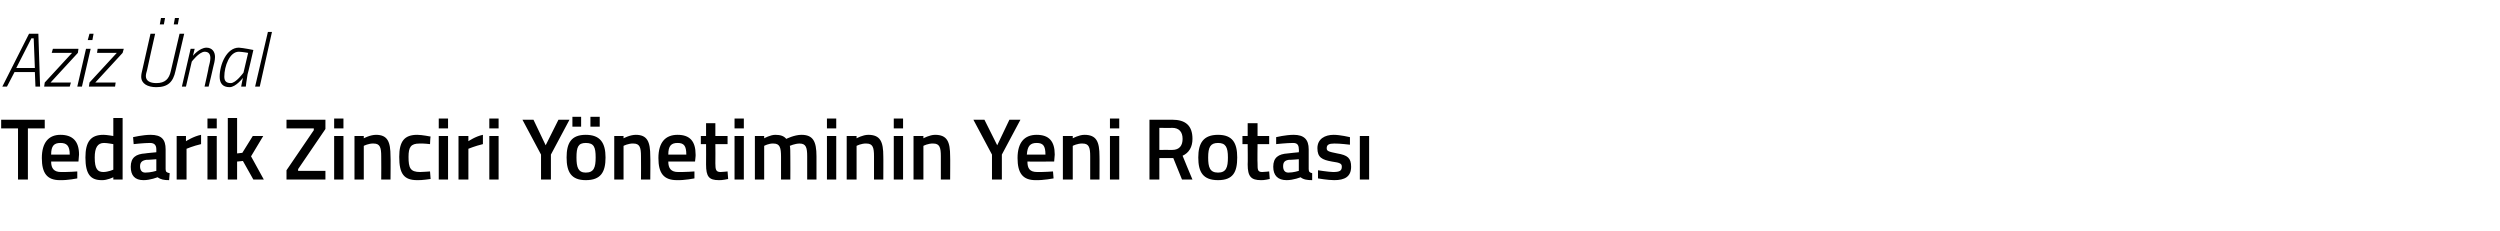 <?xml version="1.0" standalone="no"?><!DOCTYPE svg PUBLIC "-//W3C//DTD SVG 1.1//EN" "http://www.w3.org/Graphics/SVG/1.1/DTD/svg11.dtd"><svg xmlns="http://www.w3.org/2000/svg" version="1.1" width="430.2px" height="39.8px" viewBox="0 -3 430.2 39.8" style="top:-3px">  <desc>Aziz nal Tedarik Zinciri Y netiminin Yeni Rotas</desc>  <defs/>  <g id="Polygon360801">    <path d="M 0.2 17.6 L 7.7 17.6 L 7.7 19.1 L 4.8 19.1 L 4.8 27.9 L 3.1 27.9 L 3.1 19.1 L 0.2 19.1 L 0.2 17.6 Z M 13.3 26.5 L 13.3 27.7 C 13.3 27.7 11.63 28.04 10.3 28 C 8.1 28 7.2 26.8 7.2 24.2 C 7.2 21.5 8.4 20.2 10.4 20.2 C 12.5 20.2 13.6 21.3 13.6 23.6 C 13.59 23.65 13.5 24.8 13.5 24.8 C 13.5 24.8 8.83 24.81 8.8 24.8 C 8.8 26 9.3 26.6 10.5 26.6 C 11.73 26.62 13.3 26.5 13.3 26.5 Z M 12 23.6 C 12 22.1 11.5 21.6 10.4 21.6 C 9.3 21.6 8.8 22.1 8.8 23.6 C 8.8 23.6 12 23.6 12 23.6 Z M 21.1 27.9 L 19.5 27.9 L 19.5 27.5 C 19.5 27.5 18.42 28.04 17.5 28 C 15.6 28 14.7 27 14.7 24.1 C 14.7 21.4 15.6 20.2 17.8 20.2 C 18.4 20.2 19.4 20.4 19.5 20.4 C 19.5 20.41 19.5 17.3 19.5 17.3 L 21.1 17.3 L 21.1 27.9 Z M 19.5 26.2 C 19.5 26.2 19.5 21.77 19.5 21.8 C 19.4 21.8 18.5 21.6 17.9 21.6 C 16.8 21.6 16.3 22.4 16.3 24.1 C 16.3 26.1 16.8 26.6 17.8 26.6 C 18.62 26.59 19.5 26.2 19.5 26.2 Z M 28.5 26.1 C 28.5 26.6 28.7 26.7 29.2 26.8 C 29.2 26.8 29.1 28 29.1 28 C 28.2 28 27.7 27.9 27.1 27.5 C 27.1 27.5 25.9 28 24.7 28 C 23.2 28 22.5 27.2 22.5 25.7 C 22.5 24.1 23.4 23.5 25 23.4 C 24.96 23.38 26.9 23.2 26.9 23.2 C 26.9 23.2 26.9 22.68 26.9 22.7 C 26.9 21.9 26.5 21.6 25.8 21.6 C 24.79 21.6 23 21.8 23 21.8 L 22.9 20.6 C 22.9 20.6 24.55 20.21 25.9 20.2 C 27.8 20.2 28.5 21 28.5 22.7 C 28.5 22.7 28.5 26.1 28.5 26.1 Z M 25.2 24.5 C 24.5 24.6 24.1 24.9 24.1 25.6 C 24.1 26.3 24.4 26.7 25 26.7 C 25.89 26.71 26.9 26.4 26.9 26.4 L 26.9 24.4 C 26.9 24.4 25.15 24.54 25.2 24.5 Z M 30.4 20.4 L 32 20.4 L 32 21.3 C 32 21.3 33.31 20.45 34.6 20.2 C 34.6 20.2 34.6 21.8 34.6 21.8 C 33.22 22.12 32.1 22.6 32.1 22.6 L 32.1 27.9 L 30.4 27.9 L 30.4 20.4 Z M 35.7 20.4 L 37.3 20.4 L 37.3 27.9 L 35.7 27.9 L 35.7 20.4 Z M 35.7 17.4 L 37.3 17.4 L 37.3 19.1 L 35.7 19.1 L 35.7 17.4 Z M 39.2 27.9 L 39.2 17.3 L 40.8 17.3 L 40.8 23.4 L 41.7 23.3 L 43.5 20.4 L 45.3 20.4 L 43.2 23.9 L 45.4 27.9 L 43.6 27.9 L 41.8 24.7 L 40.8 24.8 L 40.8 27.9 L 39.2 27.9 Z M 49.3 17.6 L 56 17.6 L 56 19.2 L 51.3 26.1 L 51.3 26.4 L 56 26.4 L 56 27.9 L 49.3 27.9 L 49.3 26.3 L 54 19.4 L 54 19.1 L 49.3 19.1 L 49.3 17.6 Z M 57.5 20.4 L 59.1 20.4 L 59.1 27.9 L 57.5 27.9 L 57.5 20.4 Z M 57.5 17.4 L 59.1 17.4 L 59.1 19.1 L 57.5 19.1 L 57.5 17.4 Z M 61 27.9 L 61 20.4 L 62.6 20.4 L 62.6 20.8 C 62.6 20.8 63.67 20.21 64.7 20.2 C 66.7 20.2 67.2 21.4 67.2 23.9 C 67.24 23.85 67.2 27.9 67.2 27.9 L 65.6 27.9 C 65.6 27.9 65.63 23.9 65.6 23.9 C 65.6 22.4 65.4 21.7 64.3 21.7 C 63.42 21.66 62.6 22.1 62.6 22.1 L 62.6 27.9 L 61 27.9 Z M 74.1 20.5 C 74.05 20.5 74 21.8 74 21.8 C 74 21.8 72.81 21.66 72.2 21.7 C 70.7 21.7 70.3 22.3 70.3 24 C 70.3 25.9 70.6 26.6 72.3 26.6 C 72.82 26.59 74 26.5 74 26.5 L 74.1 27.8 C 74.1 27.8 72.54 28.04 71.8 28 C 69.5 28 68.7 26.9 68.7 24 C 68.7 21.3 69.6 20.2 71.8 20.2 C 72.6 20.2 74.1 20.5 74.1 20.5 Z M 75.5 20.4 L 77.1 20.4 L 77.1 27.9 L 75.5 27.9 L 75.5 20.4 Z M 75.5 17.4 L 77.1 17.4 L 77.1 19.1 L 75.5 19.1 L 75.5 17.4 Z M 78.9 20.4 L 80.6 20.4 L 80.6 21.3 C 80.6 21.3 81.84 20.45 83.1 20.2 C 83.1 20.2 83.1 21.8 83.1 21.8 C 81.75 22.12 80.6 22.6 80.6 22.6 L 80.6 27.9 L 78.9 27.9 L 78.9 20.4 Z M 84.2 20.4 L 85.8 20.4 L 85.8 27.9 L 84.2 27.9 L 84.2 20.4 Z M 84.2 17.4 L 85.8 17.4 L 85.8 19.1 L 84.2 19.1 L 84.2 17.4 Z M 94.8 27.9 L 93.1 27.9 L 93.1 23.6 L 89.9 17.6 L 91.8 17.6 L 93.9 22 L 96.1 17.6 L 98 17.6 L 94.8 23.6 L 94.8 27.9 Z M 97.5 24.1 C 97.5 26.6 98.3 28 100.8 28 C 103.4 28 104.2 26.6 104.2 24.1 C 104.2 21.6 103.3 20.2 100.8 20.2 C 98.3 20.2 97.5 21.6 97.5 24.1 Z M 99.2 24.1 C 99.2 22.3 99.5 21.6 100.8 21.6 C 102.2 21.6 102.5 22.3 102.5 24.1 C 102.5 25.8 102.2 26.7 100.8 26.7 C 99.5 26.7 99.2 25.8 99.2 24.1 Z M 98.5 17.1 L 100 17.1 L 100 18.8 L 98.5 18.8 L 98.5 17.1 Z M 101.6 17.1 L 103.2 17.1 L 103.2 18.8 L 101.6 18.8 L 101.6 17.1 Z M 105.7 27.9 L 105.7 20.4 L 107.3 20.4 L 107.3 20.8 C 107.3 20.8 108.37 20.21 109.4 20.2 C 111.4 20.2 111.9 21.4 111.9 23.9 C 111.94 23.85 111.9 27.9 111.9 27.9 L 110.3 27.9 C 110.3 27.9 110.33 23.9 110.3 23.9 C 110.3 22.4 110.1 21.7 109 21.7 C 108.12 21.66 107.3 22.1 107.3 22.1 L 107.3 27.9 L 105.7 27.9 Z M 119.5 26.5 L 119.5 27.7 C 119.5 27.7 117.78 28.04 116.5 28 C 114.2 28 113.3 26.8 113.3 24.2 C 113.3 21.5 114.5 20.2 116.6 20.2 C 118.7 20.2 119.7 21.3 119.7 23.6 C 119.74 23.65 119.6 24.8 119.6 24.8 C 119.6 24.8 114.99 24.81 115 24.8 C 115 26 115.5 26.6 116.7 26.6 C 117.89 26.62 119.5 26.5 119.5 26.5 Z M 118.1 23.6 C 118.1 22.1 117.7 21.6 116.6 21.6 C 115.5 21.6 115 22.1 115 23.6 C 115 23.6 118.1 23.6 118.1 23.6 Z M 123.1 21.8 C 123.1 21.8 123.13 25.07 123.1 25.1 C 123.1 26.2 123.2 26.6 124 26.6 C 124.38 26.59 125.2 26.5 125.2 26.5 L 125.3 27.8 C 125.3 27.8 124.26 28.04 123.7 28 C 122 28 121.5 27.4 121.5 25.3 C 121.52 25.25 121.5 21.8 121.5 21.8 L 120.6 21.8 L 120.6 20.4 L 121.5 20.4 L 121.5 18.2 L 123.1 18.2 L 123.1 20.4 L 125.2 20.4 L 125.2 21.8 L 123.1 21.8 Z M 126.4 20.4 L 128 20.4 L 128 27.9 L 126.4 27.9 L 126.4 20.4 Z M 126.4 17.4 L 128 17.4 L 128 19.1 L 126.4 19.1 L 126.4 17.4 Z M 129.9 27.9 L 129.9 20.4 L 131.5 20.4 L 131.5 20.8 C 131.5 20.8 132.54 20.21 133.4 20.2 C 134.3 20.2 134.9 20.4 135.3 20.9 C 135.3 20.9 136.7 20.2 137.9 20.2 C 139.9 20.2 140.5 21.3 140.5 23.9 C 140.5 23.85 140.5 27.9 140.5 27.9 L 138.9 27.9 C 138.9 27.9 138.89 23.9 138.9 23.9 C 138.9 22.4 138.7 21.7 137.6 21.7 C 136.8 21.7 135.9 22.1 135.9 22.1 C 136 22.2 136 23.3 136 24 C 136.02 23.99 136 27.9 136 27.9 L 134.4 27.9 C 134.4 27.9 134.4 24.02 134.4 24 C 134.4 22.4 134.2 21.7 133.1 21.7 C 132.27 21.66 131.5 22.1 131.5 22.1 L 131.5 27.9 L 129.9 27.9 Z M 142.3 20.4 L 143.9 20.4 L 143.9 27.9 L 142.3 27.9 L 142.3 20.4 Z M 142.3 17.4 L 143.9 17.4 L 143.9 19.1 L 142.3 19.1 L 142.3 17.4 Z M 145.7 27.9 L 145.7 20.4 L 147.4 20.4 L 147.4 20.8 C 147.4 20.8 148.45 20.21 149.4 20.2 C 151.5 20.2 152 21.4 152 23.9 C 152.02 23.85 152 27.9 152 27.9 L 150.4 27.9 C 150.4 27.9 150.41 23.9 150.4 23.9 C 150.4 22.4 150.2 21.7 149.1 21.7 C 148.2 21.66 147.4 22.1 147.4 22.1 L 147.4 27.9 L 145.7 27.9 Z M 153.8 20.4 L 155.4 20.4 L 155.4 27.9 L 153.8 27.9 L 153.8 20.4 Z M 153.8 17.4 L 155.4 17.4 L 155.4 19.1 L 153.8 19.1 L 153.8 17.4 Z M 157.2 27.9 L 157.2 20.4 L 158.9 20.4 L 158.9 20.8 C 158.9 20.8 159.96 20.21 160.9 20.2 C 163 20.2 163.5 21.4 163.5 23.9 C 163.53 23.85 163.5 27.9 163.5 27.9 L 161.9 27.9 C 161.9 27.9 161.91 23.9 161.9 23.9 C 161.9 22.4 161.7 21.7 160.6 21.7 C 159.7 21.66 158.9 22.1 158.9 22.1 L 158.9 27.9 L 157.2 27.9 Z M 172.4 27.9 L 170.7 27.9 L 170.7 23.6 L 167.5 17.6 L 169.4 17.6 L 171.6 22 L 173.7 17.6 L 175.6 17.6 L 172.4 23.6 L 172.4 27.9 Z M 181.2 26.5 L 181.3 27.7 C 181.3 27.7 179.55 28.04 178.2 28 C 176 28 175.1 26.8 175.1 24.2 C 175.1 21.5 176.3 20.2 178.4 20.2 C 180.5 20.2 181.5 21.3 181.5 23.6 C 181.51 23.65 181.4 24.8 181.4 24.8 C 181.4 24.8 176.76 24.81 176.8 24.8 C 176.8 26 177.2 26.6 178.5 26.6 C 179.66 26.62 181.2 26.5 181.2 26.5 Z M 179.9 23.6 C 179.9 22.1 179.5 21.6 178.4 21.6 C 177.3 21.6 176.8 22.1 176.7 23.6 C 176.7 23.6 179.9 23.6 179.9 23.6 Z M 182.9 27.9 L 182.9 20.4 L 184.6 20.4 L 184.6 20.8 C 184.6 20.8 185.65 20.21 186.6 20.2 C 188.7 20.2 189.2 21.4 189.2 23.9 C 189.22 23.85 189.2 27.9 189.2 27.9 L 187.6 27.9 C 187.6 27.9 187.61 23.9 187.6 23.9 C 187.6 22.4 187.4 21.7 186.3 21.7 C 185.4 21.66 184.6 22.1 184.6 22.1 L 184.6 27.9 L 182.9 27.9 Z M 191 20.4 L 192.6 20.4 L 192.6 27.9 L 191 27.9 L 191 20.4 Z M 191 17.4 L 192.6 17.4 L 192.6 19.1 L 191 19.1 L 191 17.4 Z M 199.5 24.2 L 199.5 27.9 L 197.8 27.9 L 197.8 17.6 C 197.8 17.6 201.69 17.6 201.7 17.6 C 204 17.6 205.2 18.6 205.2 20.9 C 205.2 22.3 204.6 23.3 203.5 23.8 C 203.49 23.84 205.2 27.9 205.2 27.9 L 203.4 27.9 L 201.9 24.2 L 199.5 24.2 Z M 201.7 19 C 201.69 19.04 199.5 19 199.5 19 L 199.5 22.8 C 199.5 22.8 201.72 22.78 201.7 22.8 C 203 22.8 203.5 22 203.5 20.9 C 203.5 19.7 202.9 19 201.7 19 Z M 212.9 24.1 C 212.9 26.6 212.2 28 209.6 28 C 207 28 206.2 26.6 206.2 24.1 C 206.2 21.6 207.1 20.2 209.6 20.2 C 212.1 20.2 212.9 21.6 212.9 24.1 Z M 211.3 24.1 C 211.3 22.3 210.9 21.6 209.6 21.6 C 208.3 21.6 207.9 22.3 207.9 24.1 C 207.9 25.8 208.2 26.7 209.6 26.7 C 211 26.7 211.3 25.8 211.3 24.1 Z M 216.4 21.8 C 216.4 21.8 216.36 25.07 216.4 25.1 C 216.4 26.2 216.4 26.6 217.2 26.6 C 217.6 26.59 218.4 26.5 218.4 26.5 L 218.5 27.8 C 218.5 27.8 217.48 28.04 217 28 C 215.3 28 214.7 27.4 214.7 25.3 C 214.74 25.25 214.7 21.8 214.7 21.8 L 213.8 21.8 L 213.8 20.4 L 214.7 20.4 L 214.7 18.2 L 216.4 18.2 L 216.4 20.4 L 218.4 20.4 L 218.4 21.8 L 216.4 21.8 Z M 225.2 26.1 C 225.2 26.6 225.4 26.7 225.8 26.8 C 225.8 26.8 225.8 28 225.8 28 C 224.9 28 224.3 27.9 223.8 27.5 C 223.8 27.5 222.6 28 221.4 28 C 219.9 28 219.1 27.2 219.1 25.7 C 219.1 24.1 220 23.5 221.6 23.4 C 221.61 23.38 223.5 23.2 223.5 23.2 C 223.5 23.2 223.55 22.68 223.5 22.7 C 223.5 21.9 223.2 21.6 222.5 21.6 C 221.44 21.6 219.6 21.8 219.6 21.8 L 219.6 20.6 C 219.6 20.6 221.2 20.21 222.6 20.2 C 224.4 20.2 225.2 21 225.2 22.7 C 225.2 22.7 225.2 26.1 225.2 26.1 Z M 221.8 24.5 C 221.1 24.6 220.8 24.9 220.8 25.6 C 220.8 26.3 221.1 26.7 221.7 26.7 C 222.54 26.71 223.5 26.4 223.5 26.4 L 223.5 24.4 C 223.5 24.4 221.8 24.54 221.8 24.5 Z M 232.3 21.9 C 232.3 21.9 230.51 21.68 229.6 21.7 C 228.7 21.7 228.3 21.9 228.3 22.5 C 228.3 23 228.6 23.1 230.1 23.4 C 231.9 23.7 232.5 24.2 232.5 25.7 C 232.5 27.4 231.4 28 229.6 28 C 228.5 28 226.8 27.7 226.8 27.7 C 226.79 27.71 226.8 26.3 226.8 26.3 C 226.8 26.3 228.64 26.59 229.4 26.6 C 230.5 26.6 230.9 26.4 230.9 25.7 C 230.9 25.2 230.7 25 229.2 24.8 C 227.5 24.5 226.7 24.1 226.7 22.5 C 226.7 20.9 228 20.2 229.5 20.2 C 230.6 20.2 232.3 20.6 232.3 20.6 C 232.3 20.56 232.3 21.9 232.3 21.9 Z M 234 20.4 L 235.6 20.4 L 235.6 27.9 L 234 27.9 L 234 20.4 Z " stroke="none" fill="#000"/>  </g>  <g id="Polygon360800">    <path d="M 5 2.8 L 6.6 2.8 L 6.9 11.9 L 6.1 11.9 L 6 9.4 L 2.5 9.4 L 1.2 11.9 L 0.4 11.9 L 5 2.8 Z M 2.8 8.7 L 6 8.7 L 5.8 3.6 L 5.4 3.6 L 2.8 8.7 Z M 9.1 5.4 L 13.5 5.4 L 13.4 6.1 L 8.7 11.2 L 12.2 11.2 L 12 11.9 L 7.6 11.9 L 7.7 11.2 L 12.4 6.1 L 8.9 6.1 L 9.1 5.4 Z M 14.8 5.4 L 15.6 5.4 L 14.1 11.9 L 13.3 11.9 L 14.8 5.4 Z M 15.4 2.8 L 16.1 2.8 L 15.9 3.9 L 15.1 3.9 L 15.4 2.8 Z M 16.8 5.4 L 21.3 5.4 L 21.1 6.1 L 16.4 11.2 L 19.9 11.2 L 19.8 11.9 L 15.3 11.9 L 15.4 11.2 L 20.1 6.1 L 16.7 6.1 L 16.8 5.4 Z M 27.7 0.1 L 28.4 0.1 L 28.2 1.2 L 27.5 1.2 L 27.7 0.1 Z M 30.1 0.1 L 30.8 0.1 L 30.6 1.2 L 29.9 1.2 L 30.1 0.1 Z M 25.3 9.1 C 25.2 9.4 25.1 9.8 25.1 10.1 C 25.1 10.9 25.8 11.3 26.9 11.3 C 28.4 11.3 29.1 10.6 29.4 9.2 C 29.39 9.2 30.9 2.8 30.9 2.8 L 31.7 2.8 C 31.7 2.8 30.2 9.21 30.2 9.2 C 29.8 11.1 28.9 12 26.9 12 C 25.4 12 24.3 11.4 24.3 10.2 C 24.3 9.8 24.4 9.4 24.5 9 C 24.49 9.04 25.9 2.8 25.9 2.8 L 26.7 2.8 C 26.7 2.8 25.27 9.11 25.3 9.1 Z M 31.3 11.9 L 32.8 5.4 L 33.5 5.4 L 33.2 6.6 C 33.2 6.6 34.29 5.25 35.5 5.2 C 36.5 5.2 37 5.9 37 6.8 C 37 7.4 36.8 8.1 36.7 8.5 C 36.72 8.55 35.9 11.9 35.9 11.9 L 35.2 11.9 C 35.2 11.9 35.95 8.6 35.9 8.6 C 36 8.2 36.2 7.5 36.2 7 C 36.2 6.3 35.9 5.9 35.2 5.9 C 34.24 5.95 33 7.6 33 7.6 L 32 11.9 L 31.3 11.9 Z M 37.8 10.2 C 37.8 8.1 39 5.2 41.1 5.2 C 41.9 5.25 43.6 5.6 43.6 5.6 C 43.6 5.6 42.64 9.79 42.6 9.8 C 42.44 10.61 42.3 11.9 42.3 11.9 L 41.5 11.9 C 41.5 11.9 41.72 10.69 41.8 10.4 C 41.8 10.4 40.6 12 39.5 12 C 38.3 12 37.8 11.3 37.8 10.2 Z M 38.6 10.2 C 38.6 10.9 38.9 11.3 39.7 11.3 C 40.59 11.32 41.9 9.5 41.9 9.5 L 42.7 6.1 C 42.7 6.1 41.79 5.93 41.1 5.9 C 39.5 5.9 38.6 8.4 38.6 10.2 Z M 46.1 2.5 L 46.8 2.5 L 44.7 11.9 L 43.9 11.9 L 46.1 2.5 Z " stroke="none" fill="#000"/>  </g></svg>